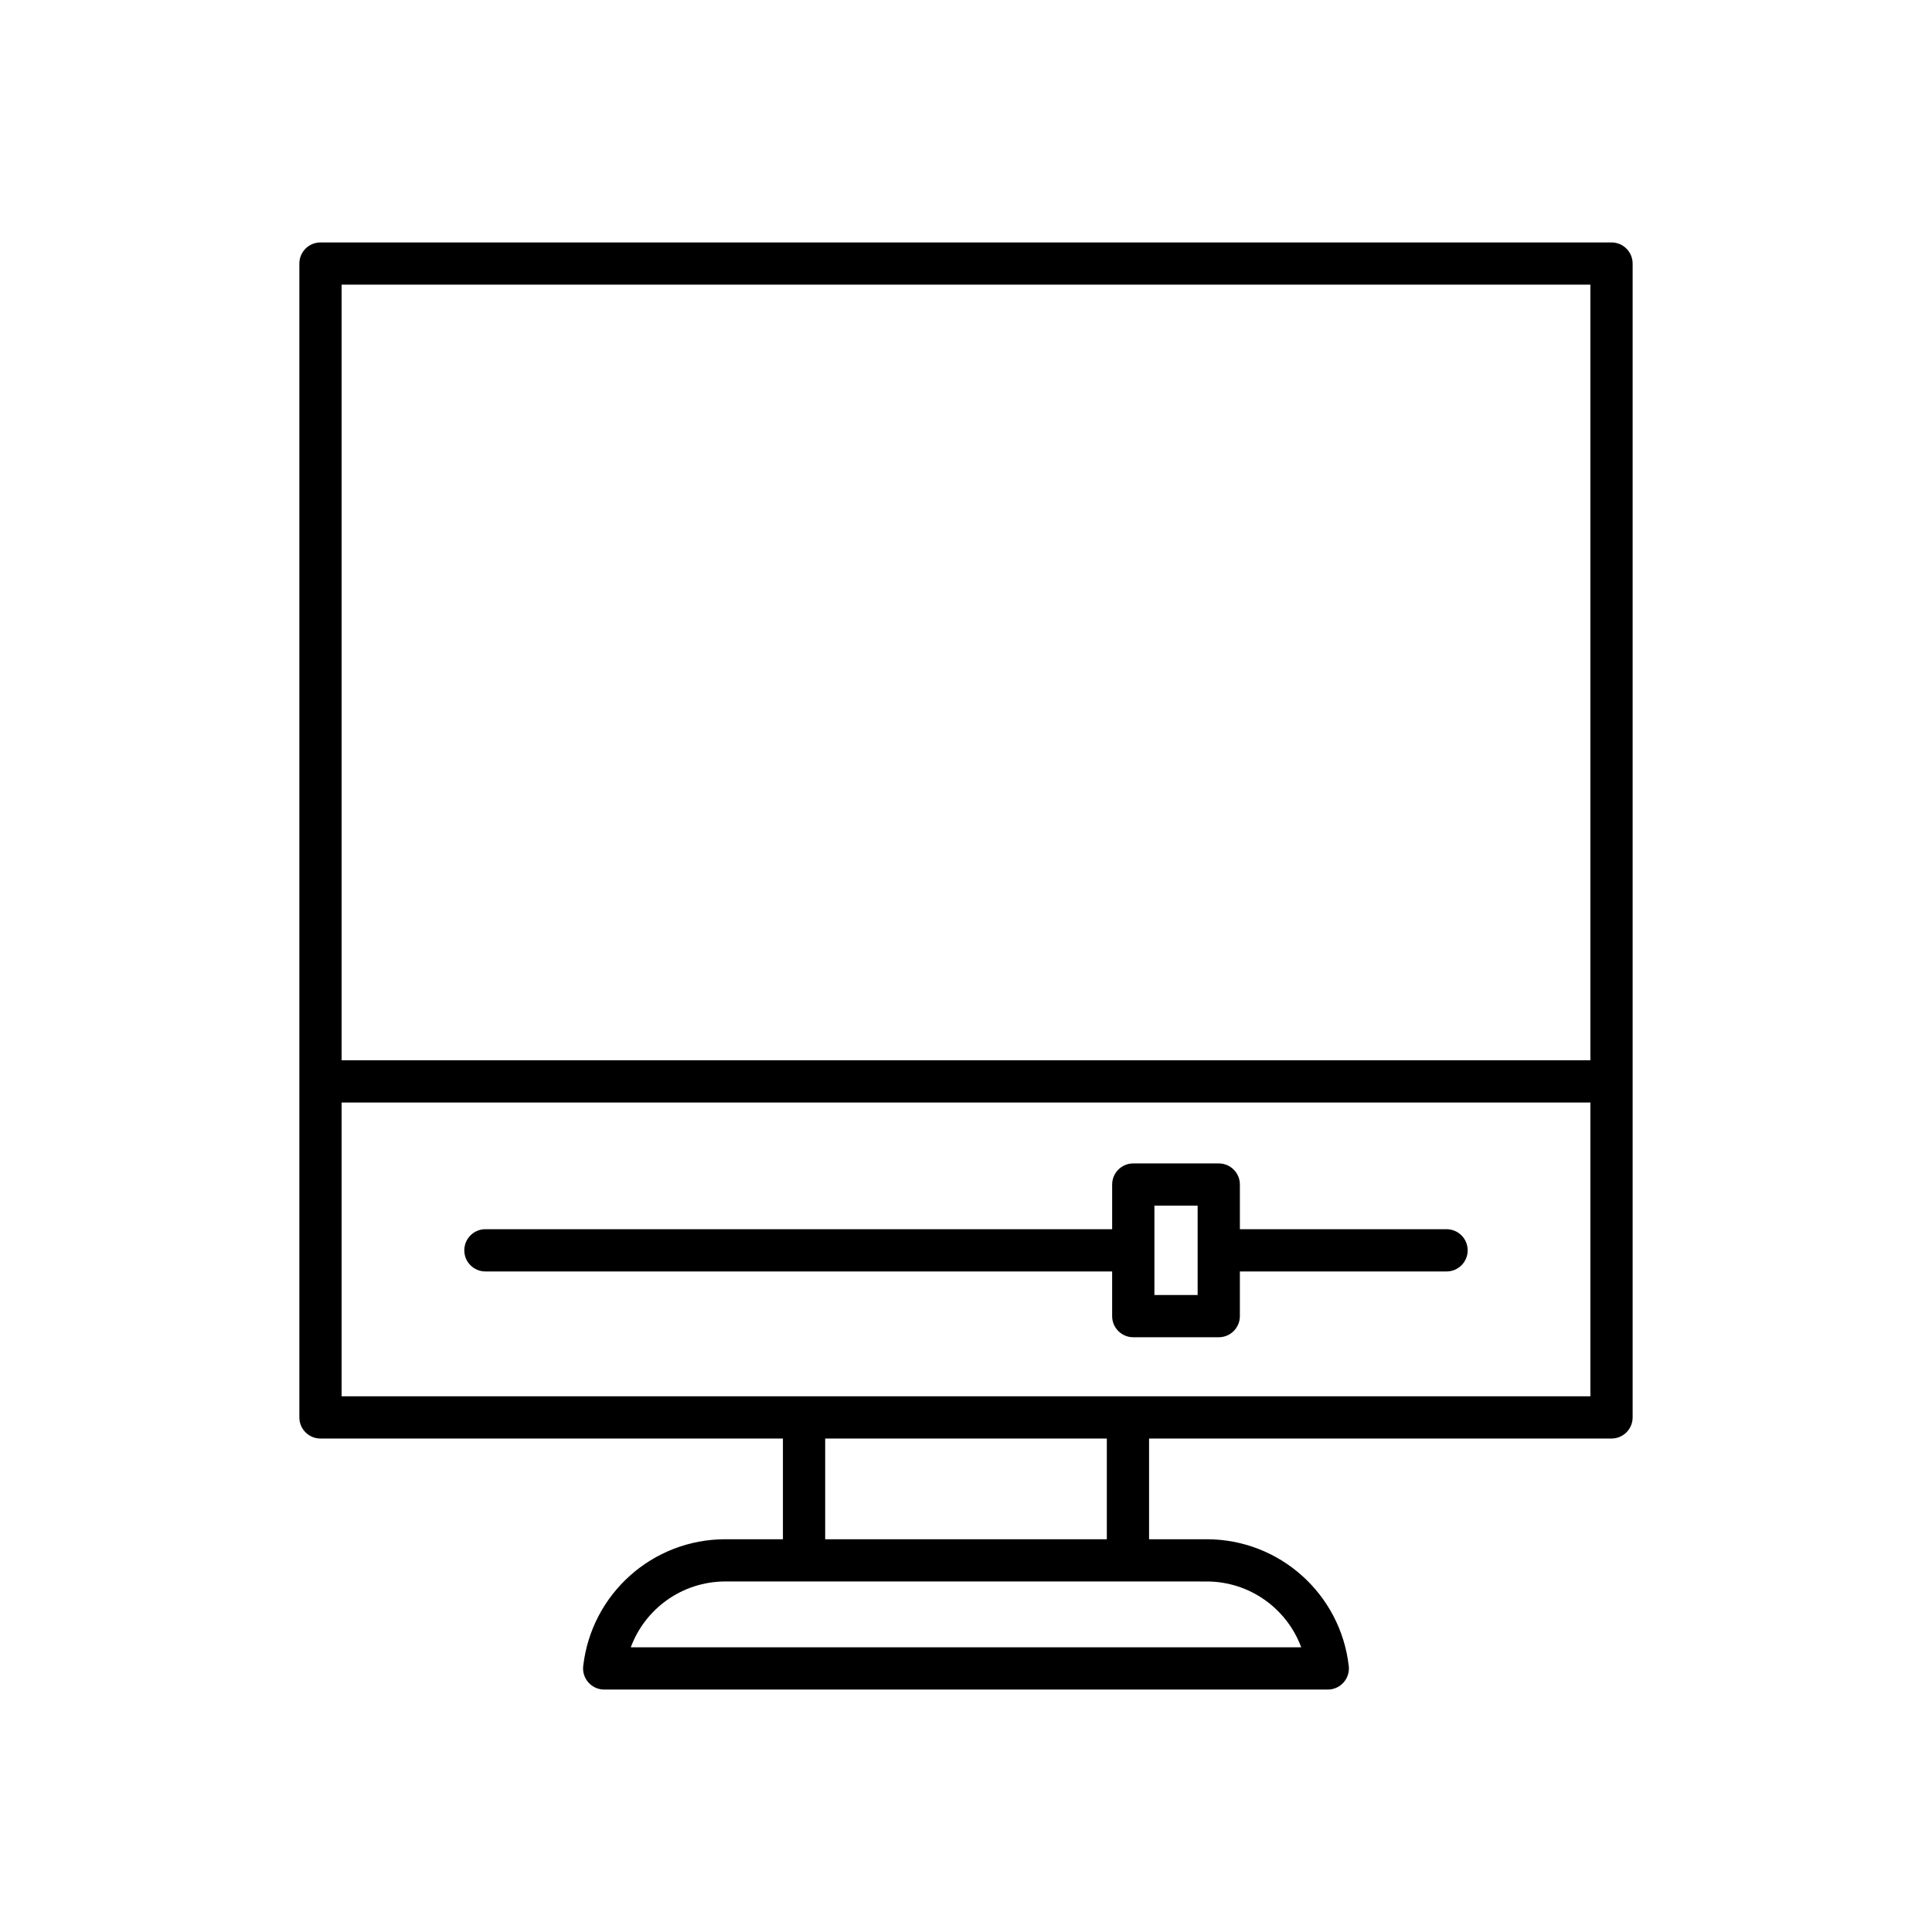 <?xml version="1.0" encoding="UTF-8"?>
<!-- Uploaded to: ICON Repo, www.iconrepo.com, Generator: ICON Repo Mixer Tools -->
<svg fill="#000000" width="800px" height="800px" version="1.1" viewBox="144 144 512 512" xmlns="http://www.w3.org/2000/svg">
 <g>
  <path d="m571.07 208.25h-342.14c-3.094 0-5.598 2.504-5.598 5.598v305.78c0 3.094 2.504 5.598 5.598 5.598h122.55v26.688h-15.262c-19.266 0-35.457 14.441-37.66 33.598-0.188 1.586 0.316 3.172 1.383 4.363 1.059 1.191 2.582 1.875 4.176 1.875h191.76c1.598 0 3.117-0.684 4.176-1.875 1.066-1.191 1.57-2.777 1.383-4.363-2.203-19.156-18.395-33.598-37.66-33.598h-15.262v-26.688h122.55c3.094 0 5.598-2.504 5.598-5.598v-305.78c0-3.094-2.504-5.598-5.598-5.598zm-107.29 354.86c11.387 0 21.254 7.168 25.055 17.445l-177.67-0.004c3.801-10.277 13.668-17.445 25.055-17.445zm-101.1-11.195v-26.688h74.641v26.688zm202.79-37.887h-330.94v-77.852h330.94zm0-89.047h-330.94v-205.54h330.94z"/>
  <path d="m272.65 480.95h166.08v11.836c0 3.094 2.504 5.598 5.598 5.598h22.652c3.094 0 5.598-2.504 5.598-5.598v-11.836h54.773c3.094 0 5.598-2.504 5.598-5.598s-2.504-5.598-5.598-5.598h-54.77v-11.836c0-3.094-2.504-5.598-5.598-5.598h-22.652c-3.094 0-5.598 2.504-5.598 5.598v11.836l-166.09-0.004c-3.094 0-5.598 2.504-5.598 5.598-0.004 3.098 2.5 5.602 5.598 5.602zm177.28-17.434h11.457v23.672h-11.457z"/>
 </g>
</svg>
